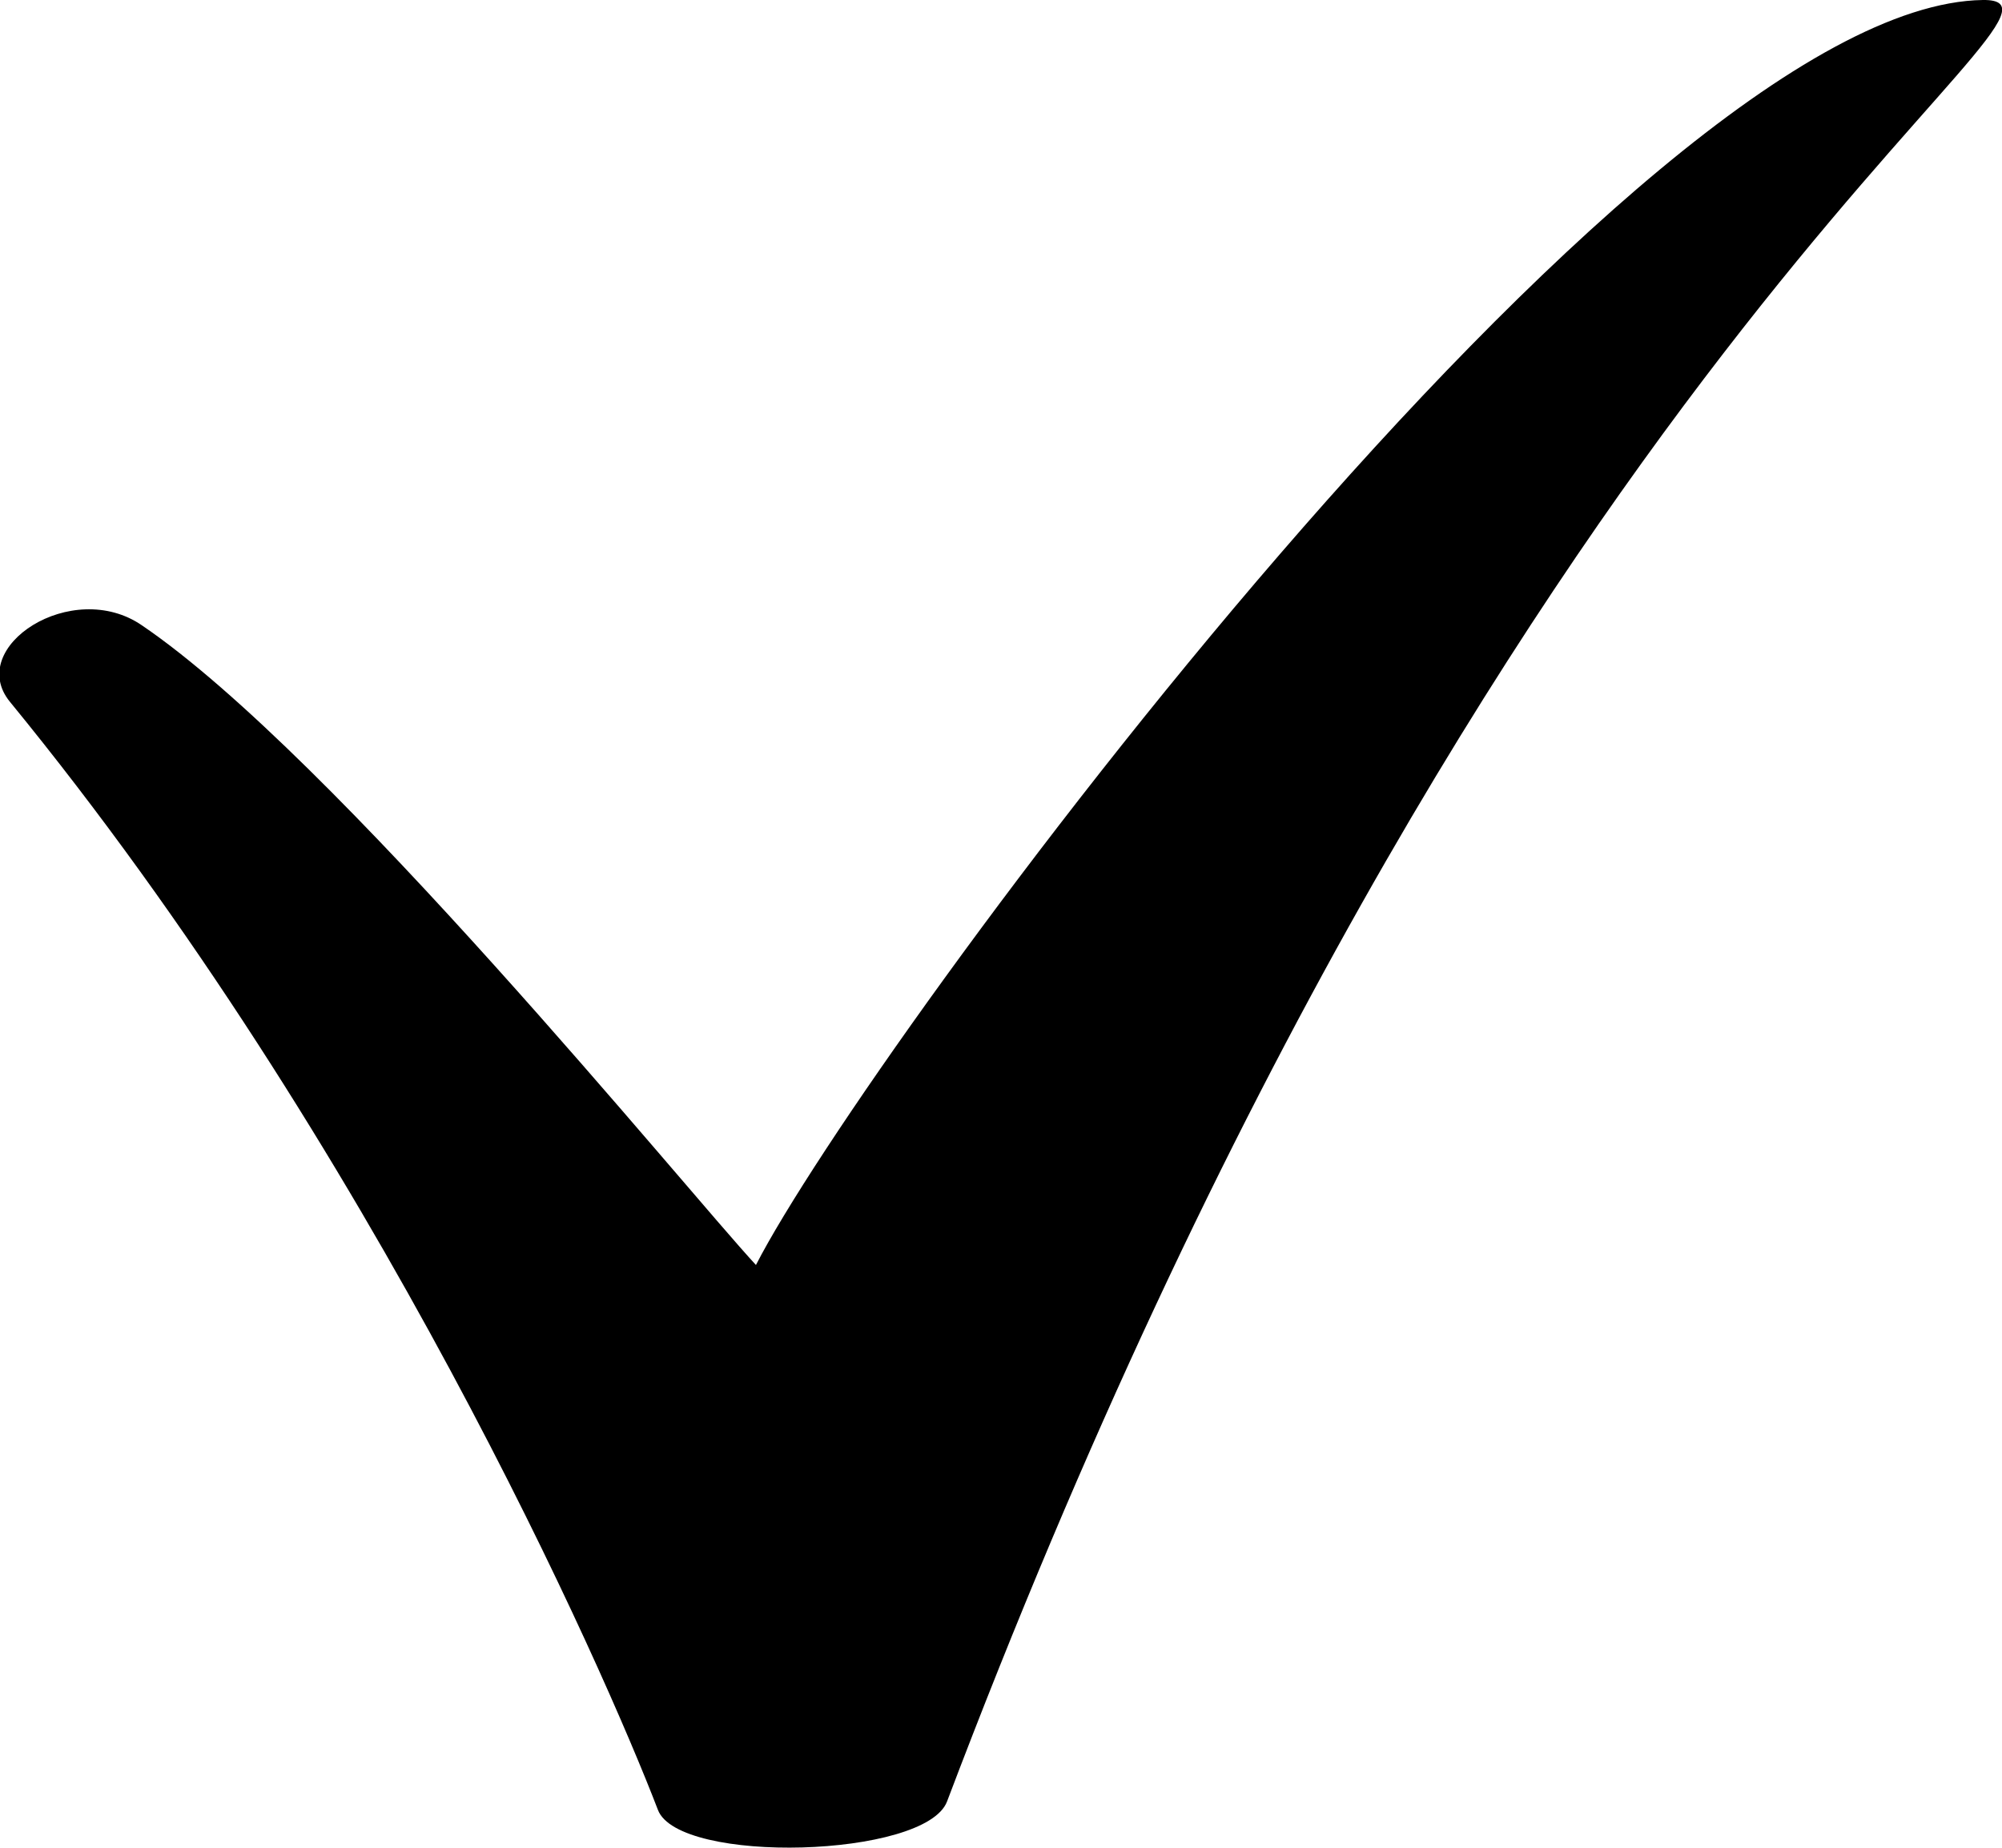 <?xml version="1.0" encoding="UTF-8"?>
<svg id="_分離模式" data-name=" 分離模式" xmlns="http://www.w3.org/2000/svg" version="1.1" viewBox="0 0 241 222.5">
  <defs>
    <style>
      .cls-1 {
        fill: #000;
        stroke-width: 0px;
      }
    </style>
  </defs>
  <path class="cls-1" d="M238.7,0c-41.9.6-134.5,126.5-147.7,152.3-8.6-9.3-50.8-61.3-73.9-77-8.4-5.8-21.3,2.6-15.9,9.2,43.8,53.5,71.6,116.7,78,133.4,2.5,6.6,32.2,5.8,34.8-1C180.5,41.3,255.2-.2,238.7,0Z"/>
</svg>